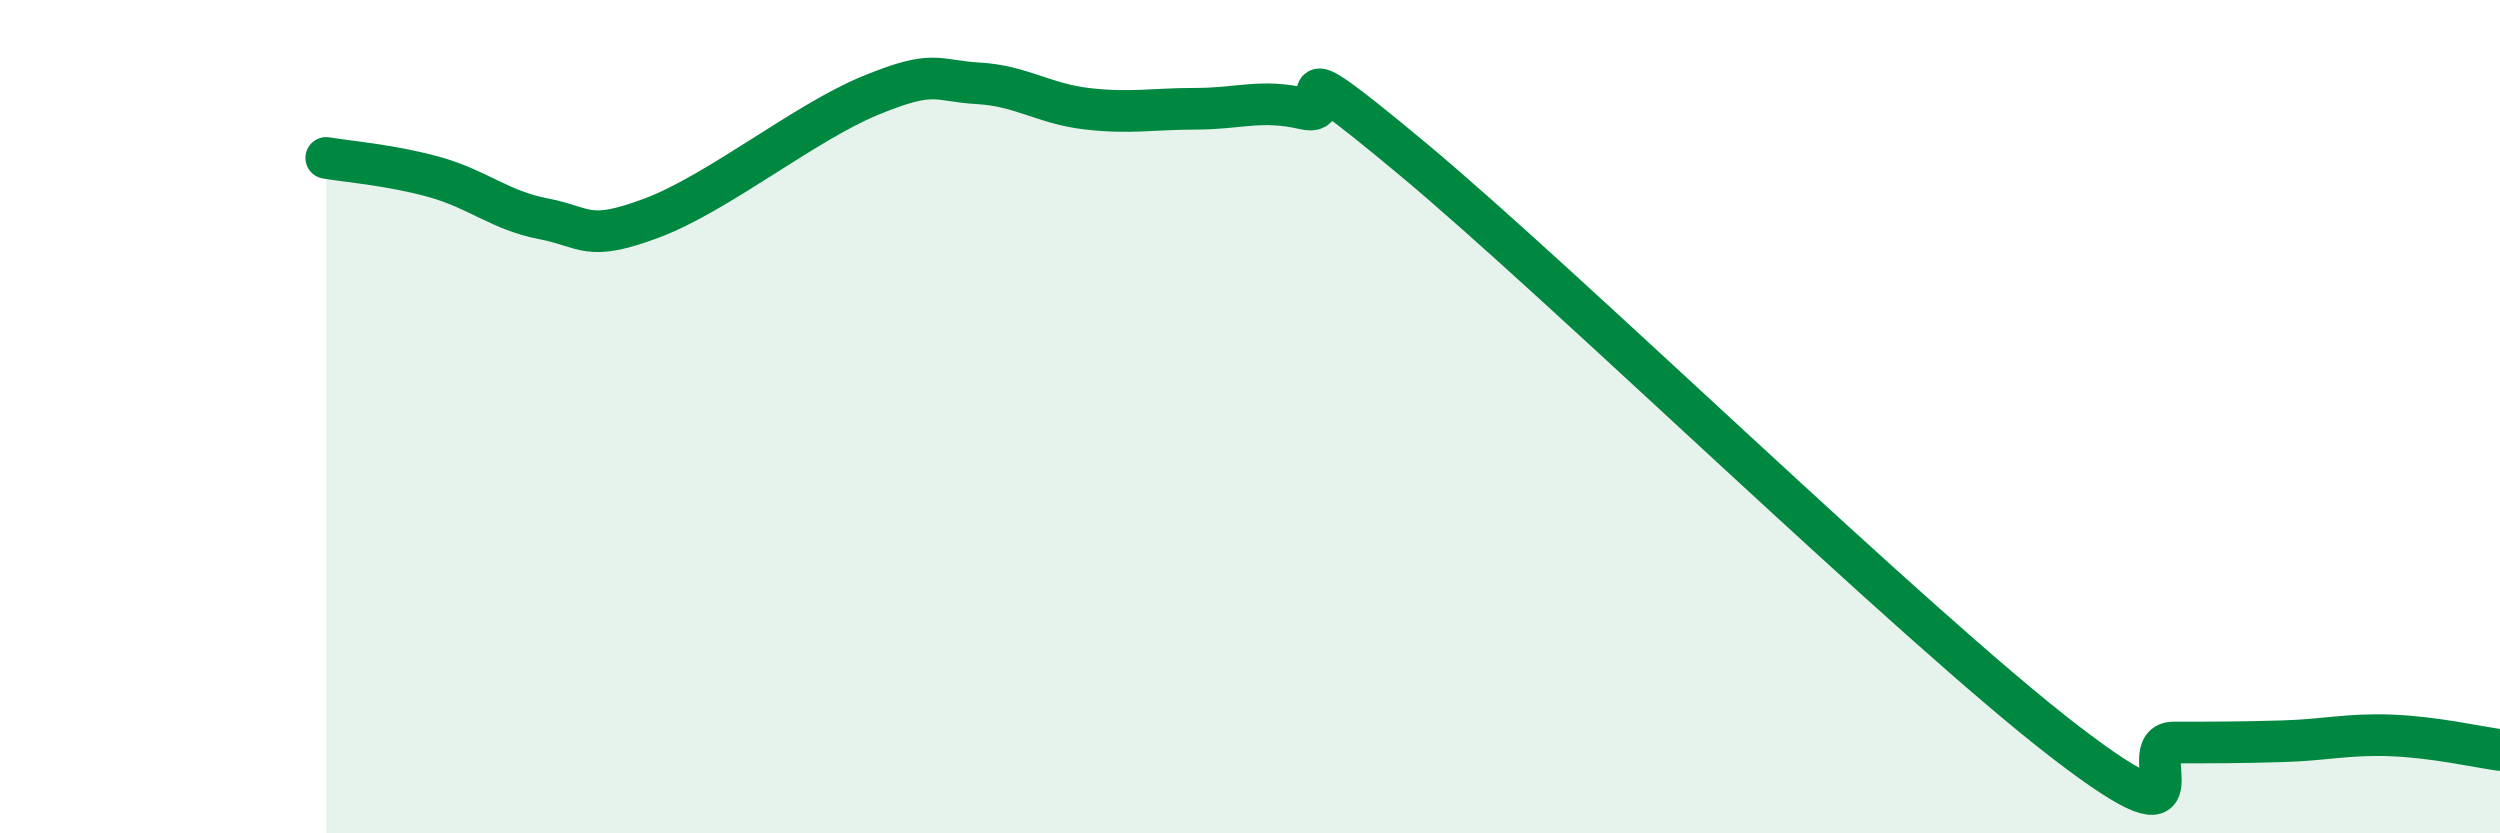 
    <svg width="60" height="20" viewBox="0 0 60 20" xmlns="http://www.w3.org/2000/svg">
      <path
        d="M 7.83,3.79 C 8.35,3.88 9.39,3.96 10.43,4.25 C 11.47,4.54 12,5.05 13.04,5.25 C 14.08,5.45 14.08,5.82 15.65,5.23 C 17.22,4.64 19.3,2.95 20.87,2.3 C 22.44,1.65 22.44,1.94 23.48,2 C 24.52,2.06 25.05,2.49 26.09,2.61 C 27.13,2.73 27.66,2.61 28.7,2.61 C 29.74,2.61 30.26,2.37 31.3,2.61 C 32.34,2.85 30.26,0.78 33.91,3.82 C 37.56,6.86 45.92,15.01 49.57,17.81 C 53.22,20.61 51.13,17.82 52.17,17.82 C 53.21,17.82 53.74,17.82 54.78,17.79 C 55.82,17.76 56.35,17.61 57.39,17.65 C 58.43,17.69 59.48,17.93 60,18L60 20L7.83 20Z"
        fill="#008740"
        opacity="0.1"
        stroke-linecap="round"
        stroke-linejoin="round"
      />
      <path
        d="M 7.83,3.79 C 8.35,3.88 9.39,3.96 10.43,4.25 C 11.47,4.54 12,5.05 13.04,5.25 C 14.08,5.45 14.08,5.82 15.65,5.23 C 17.22,4.64 19.3,2.95 20.87,2.3 C 22.44,1.65 22.44,1.94 23.48,2 C 24.52,2.06 25.05,2.49 26.09,2.61 C 27.13,2.73 27.66,2.61 28.7,2.61 C 29.74,2.61 30.26,2.37 31.3,2.61 C 32.34,2.85 30.26,0.78 33.91,3.82 C 37.56,6.86 45.92,15.01 49.57,17.81 C 53.22,20.61 51.13,17.82 52.17,17.82 C 53.21,17.82 53.74,17.82 54.78,17.79 C 55.82,17.76 56.35,17.61 57.39,17.65 C 58.43,17.69 59.48,17.93 60,18"
        stroke="#008740"
        stroke-width="1"
        fill="none"
        stroke-linecap="round"
        stroke-linejoin="round"
      />
    </svg>
  